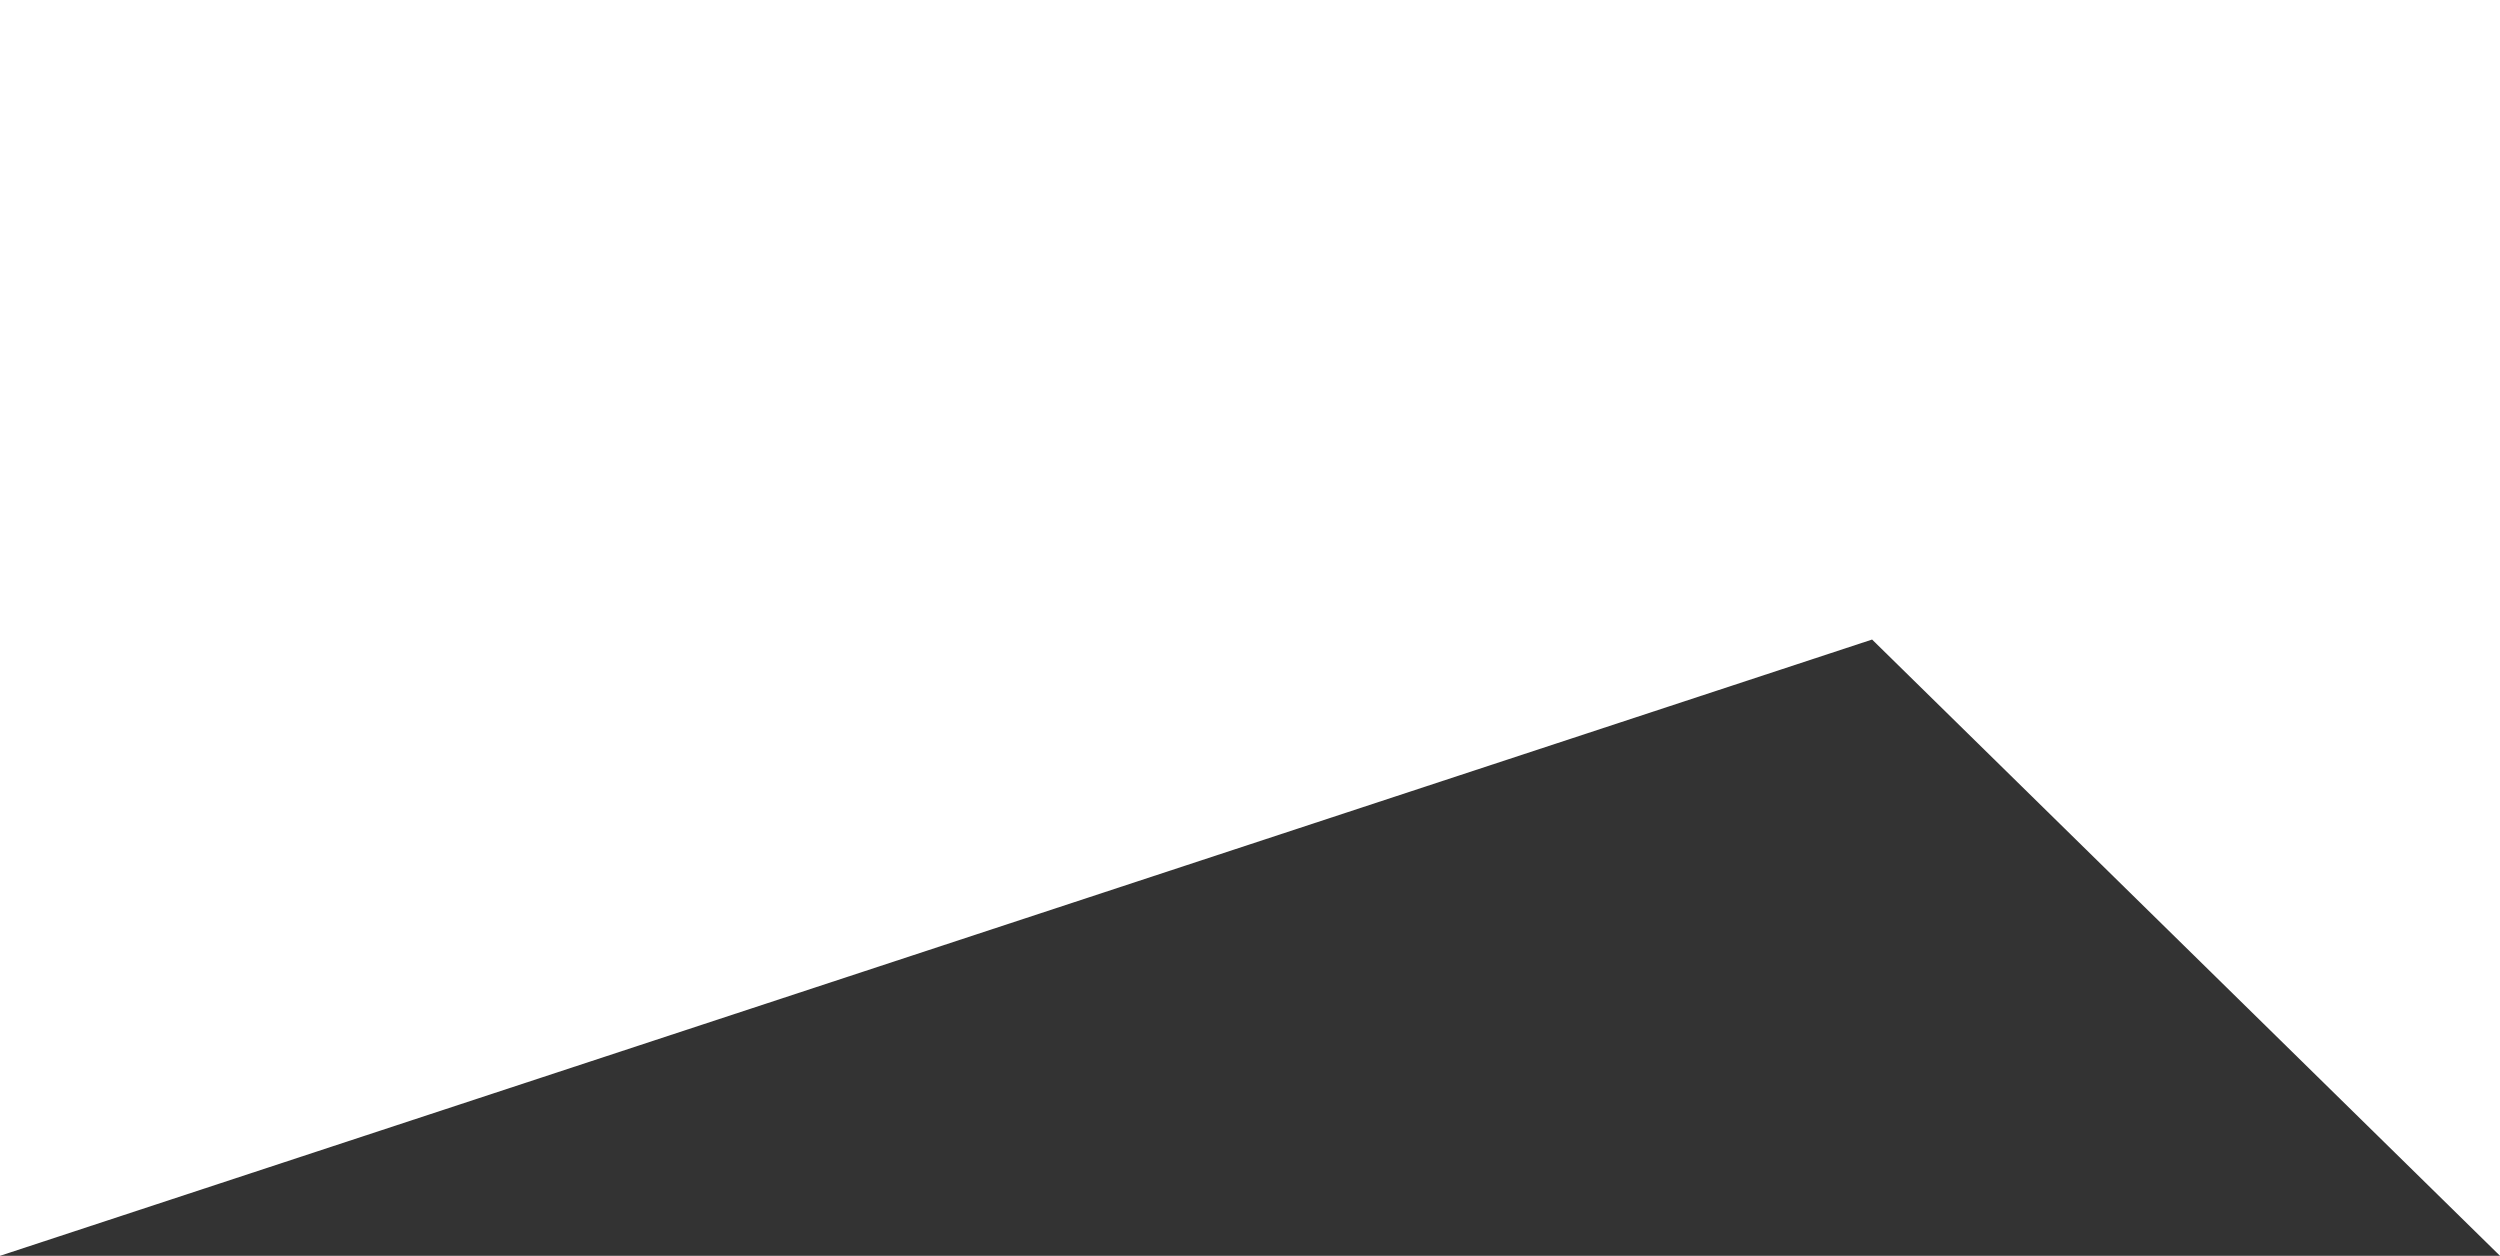 <?xml version="1.0" encoding="UTF-8" standalone="no"?><svg xmlns="http://www.w3.org/2000/svg" xmlns:xlink="http://www.w3.org/1999/xlink" fill="#ffffff" height="1864.37" viewBox="0 0 3711.47 1864.37" width="3711.47"><rect x="0" y="0" width="3711.47" height="1864.37" fill="#333333" stroke="none"/><g data-name="Layer 2"><g data-name="Layer 1"><path d="M0 0L0 1864.37 2779.29 949.45 3711.47 1864.37 3711.47 0 0 0z"/></g></g></svg>